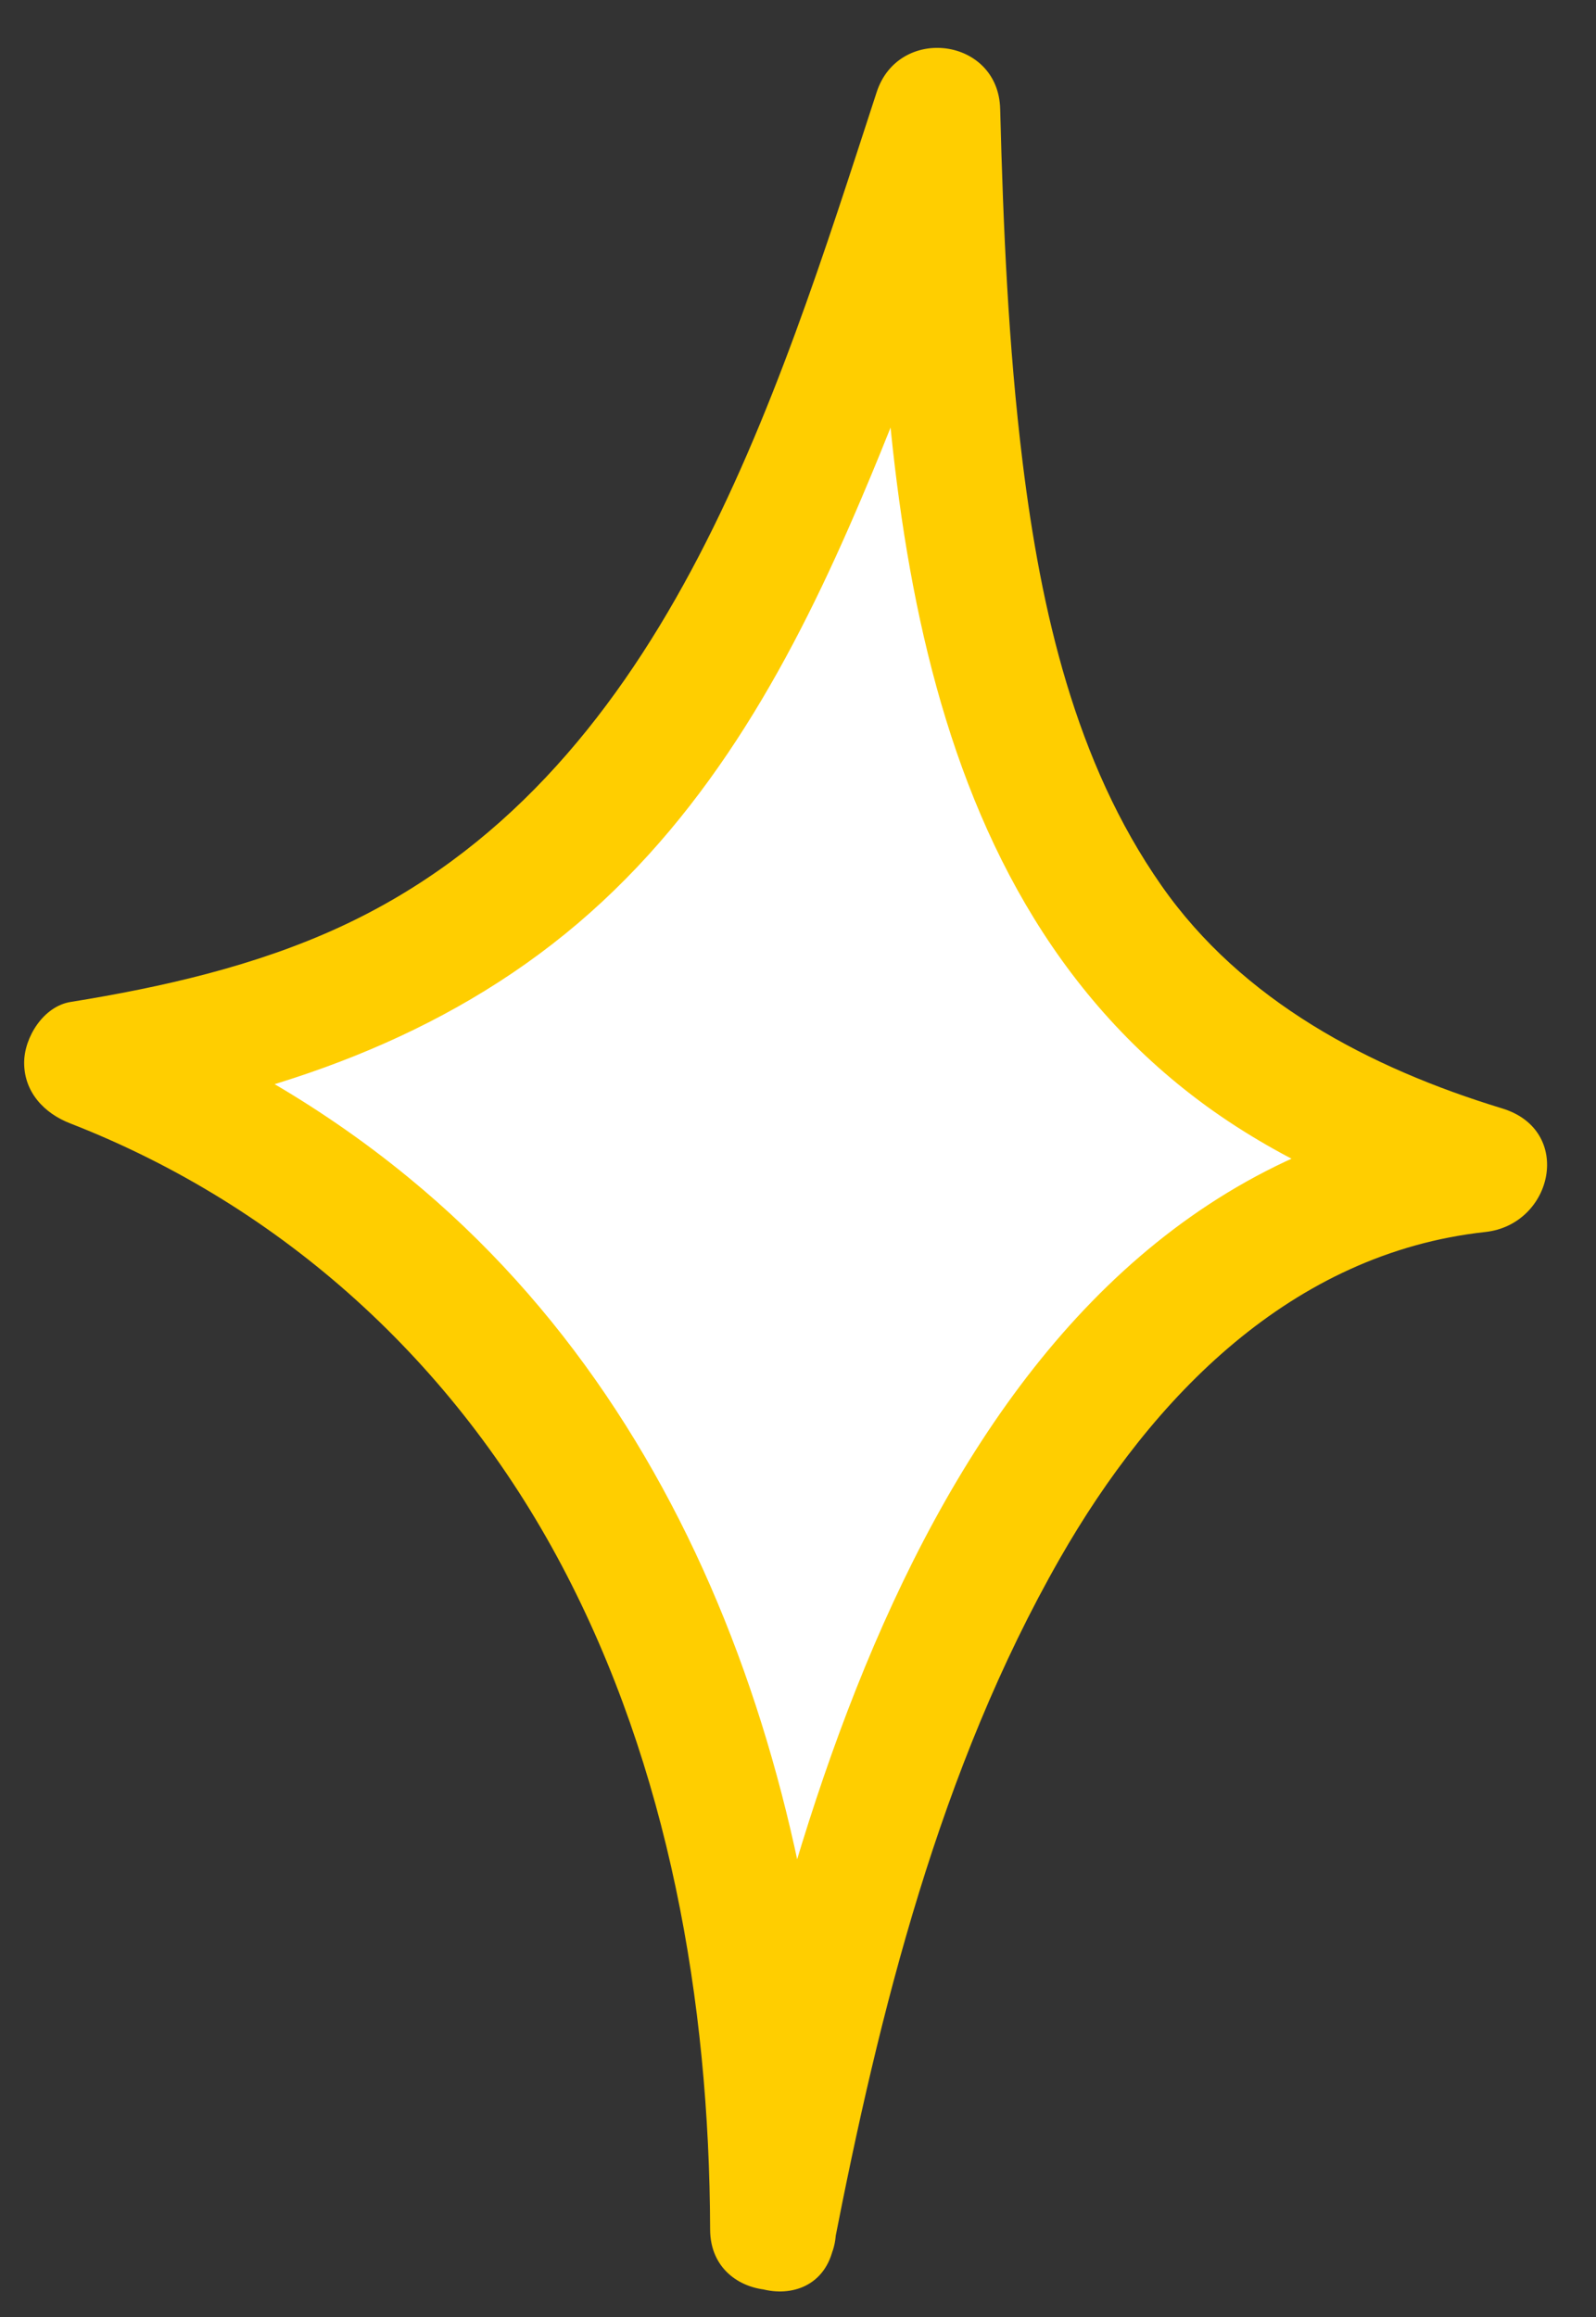 <svg width="31" height="45" viewBox="0 0 31 45" fill="none" xmlns="http://www.w3.org/2000/svg">
<rect x="0" y="0" width="31" height="45" fill="#333333" stroke="none"/>
<path d="M15.012 43.296C15.006 33.585 11.184 24.279 1.689 20.64C11.38 19.088 14.321 14.034 18.201 2.119C18.482 13.968 20.217 20.118 28.851 22.707C20.856 23.509 17.041 32.816 15.019 43.296H15.012Z" fill="white"/>
<path d="M16.238 43.296C16.206 35.79 13.943 27.794 7.936 22.87C6.15 21.403 4.167 20.294 2.015 19.46V21.82C5.367 21.273 8.608 20.157 11.223 17.934C13.838 15.71 15.436 12.729 16.727 9.69C17.738 7.323 18.58 4.89 19.375 2.445L16.975 2.119C17.145 8.869 17.445 17.118 23.432 21.481C24.958 22.59 26.725 23.334 28.518 23.881L28.845 21.481C18.736 22.59 15.456 34.629 13.832 42.97C13.532 44.509 15.886 45.168 16.193 43.622C17.086 39.044 18.254 34.348 20.588 30.266C22.382 27.129 25.088 24.338 28.851 23.927C30.169 23.783 30.573 21.951 29.177 21.527C26.608 20.744 24.123 19.44 22.558 17.197C20.882 14.803 20.217 11.842 19.864 8.986C19.584 6.71 19.486 4.408 19.427 2.119C19.395 0.723 17.451 0.482 17.027 1.793C15.052 7.845 12.867 15.11 6.613 17.999C4.963 18.762 3.15 19.173 1.369 19.46C0.847 19.544 0.469 20.144 0.469 20.64C0.469 21.214 0.861 21.625 1.369 21.82C5.517 23.438 8.836 26.483 10.91 30.403C12.984 34.322 13.78 38.868 13.793 43.296C13.793 44.868 16.245 44.874 16.238 43.296Z" fill="#FFCE00"/>
</svg>
